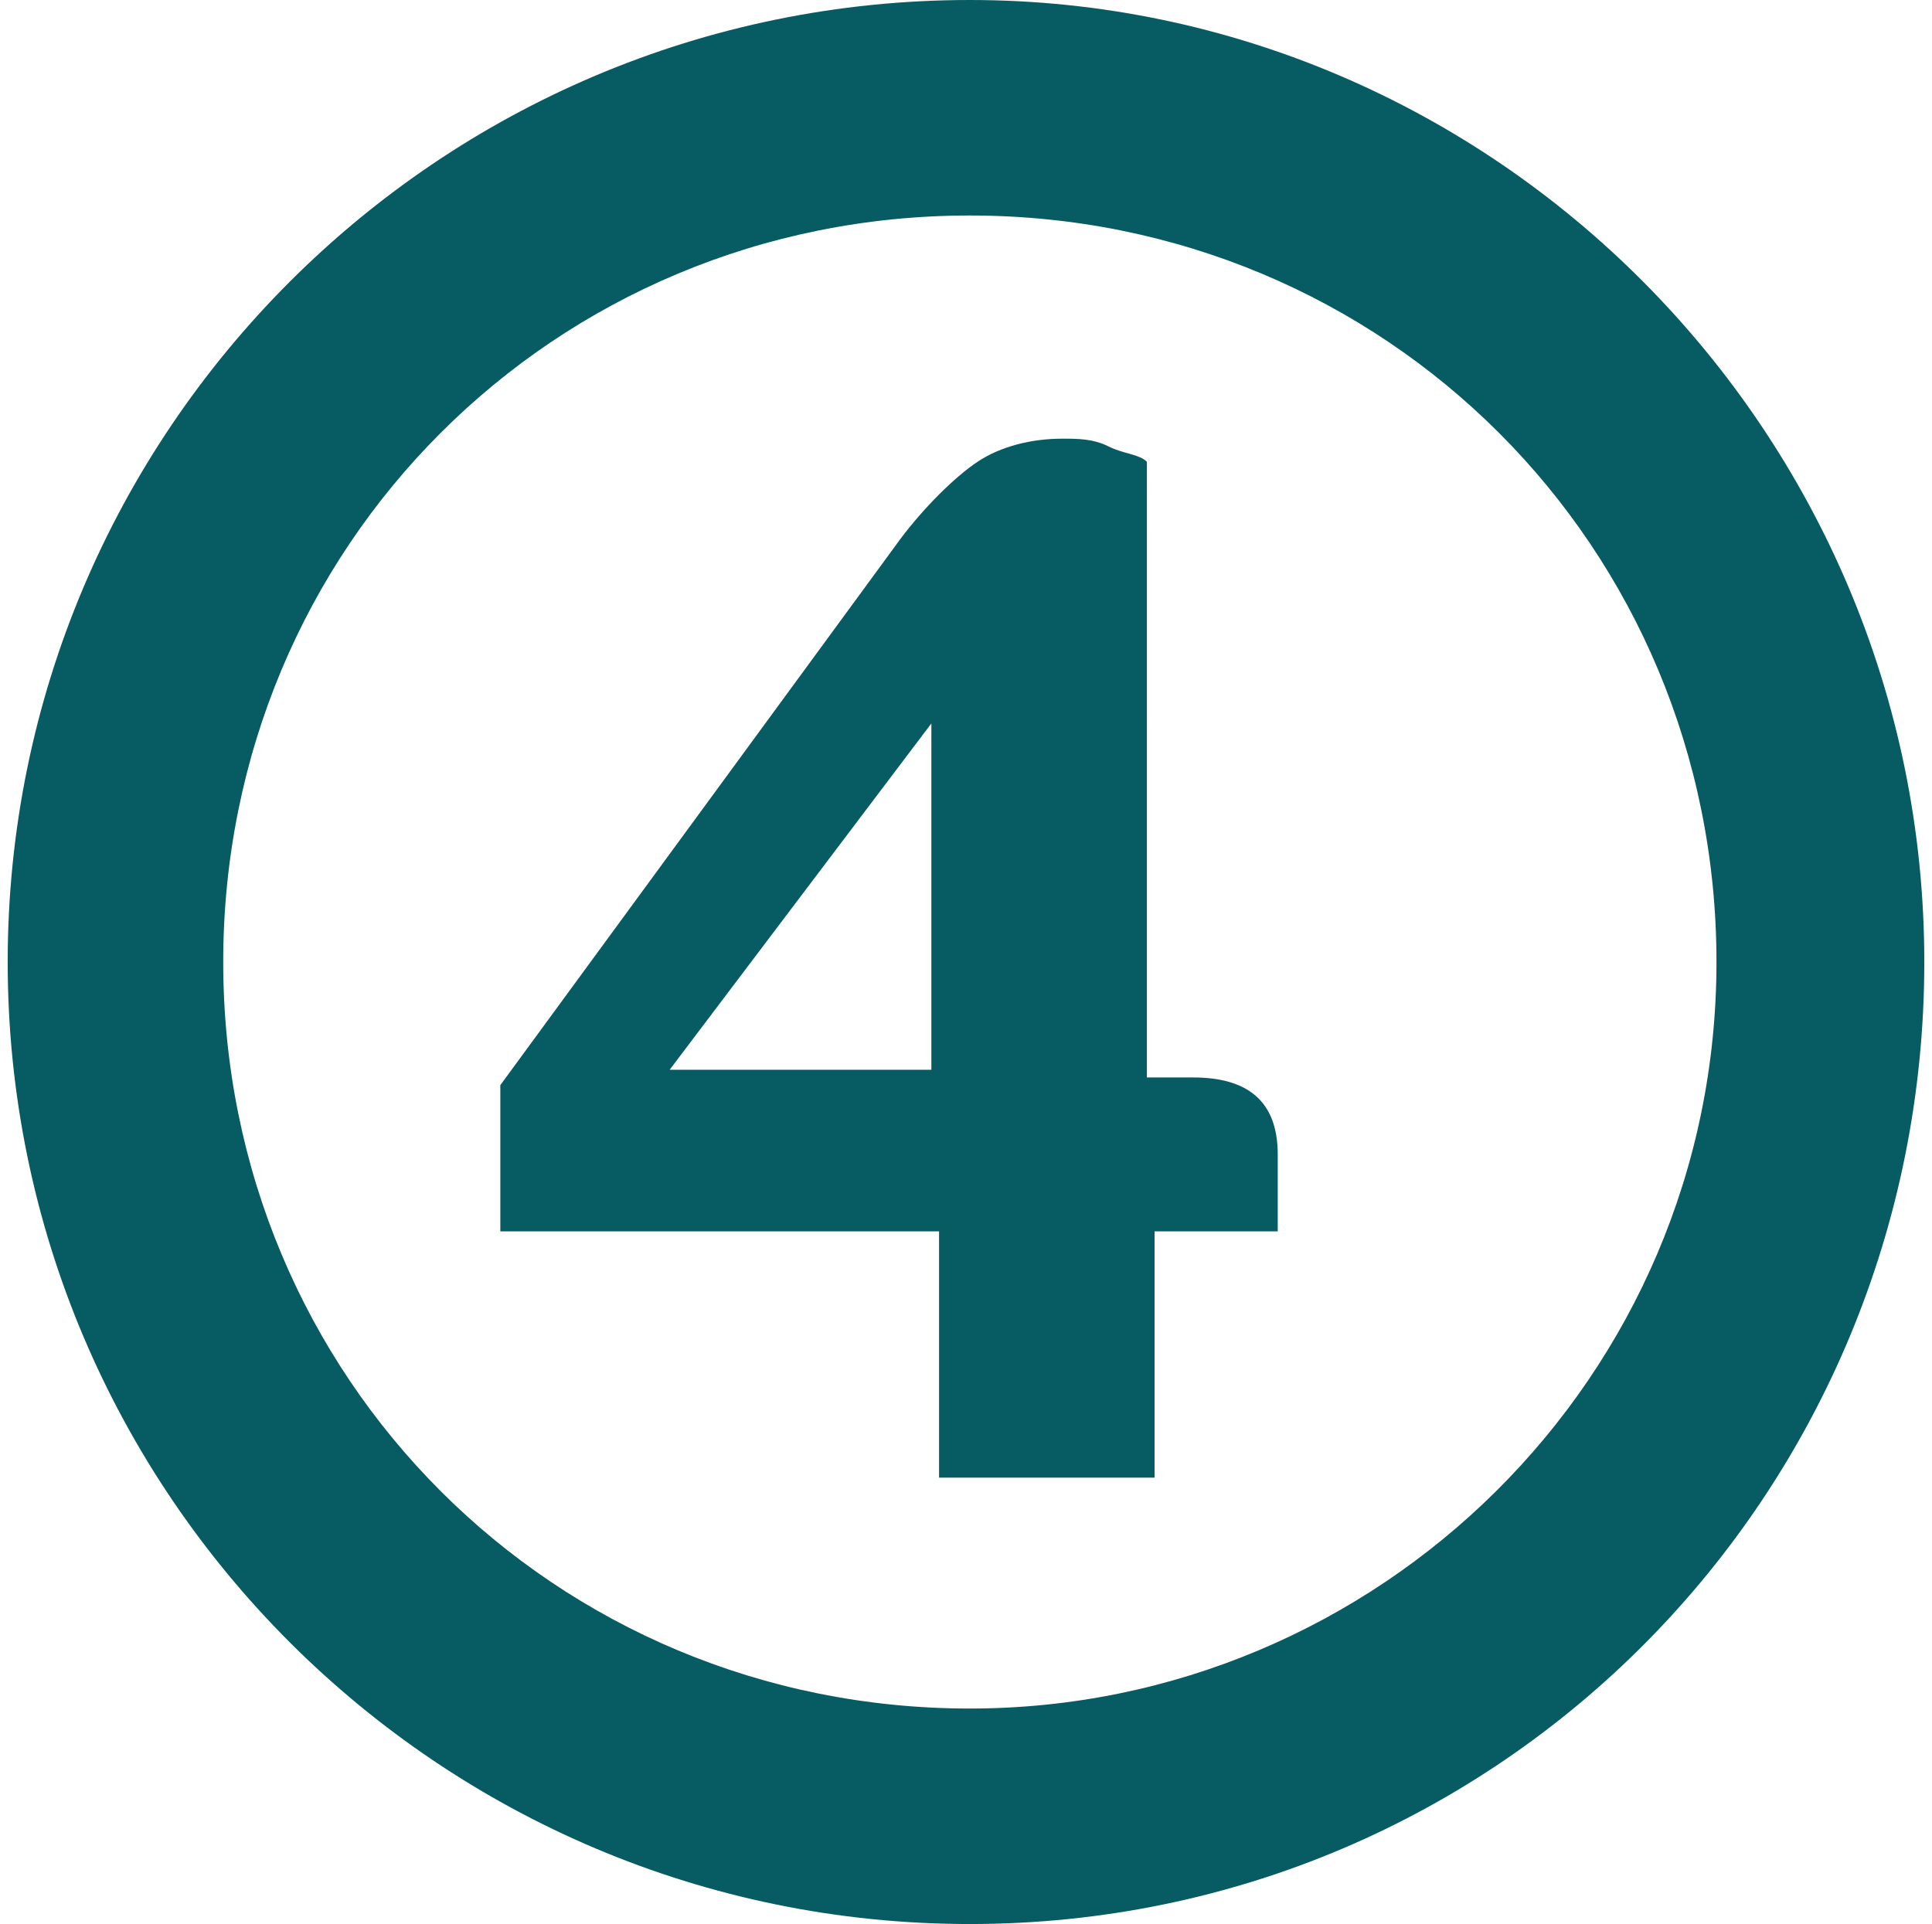 <svg xml:space="preserve" style="enable-background:new 0 0 25.1 25;" viewBox="0 0 25.1 25" y="0px" x="0px" xmlns:xlink="http://www.w3.org/1999/xlink" xmlns="http://www.w3.org/2000/svg" id="Layer_1" version="1.1">
<style type="text/css">
	.st0{fill:#075B62;}
</style>
<path d="M12.6,0C5.7,0,0.1,5.6,0.1,12.5S5.7,25,12.6,25S25,19.4,25,12.5S19.4,0,12.6,0z M12.6,22.2
	c-5.4,0-9.7-4.3-9.7-9.7s4.3-9.7,9.7-9.7s9.7,4.3,9.7,9.7S17.9,22.2,12.6,22.2z" class="st0"></path>
<g>
	<path d="M6.5,16v-1.9L11.7,7c0.3-0.4,0.7-0.8,1-1c0.3-0.2,0.7-0.3,1.1-0.3c0.2,0,0.4,0,0.6,0.1
		c0.2,0.1,0.4,0.1,0.5,0.2V14h0.6c0.7,0,1.1,0.3,1.1,1c0,0.1,0,0.2,0,0.4c0,0.1,0,0.2,0,0.3l0,0.3h-1.6v3.2h-2.8V16H6.5z M12.1,13.9
		V9.4l-3.4,4.5H12.1z" class="st0"></path>
</g>
</svg>
